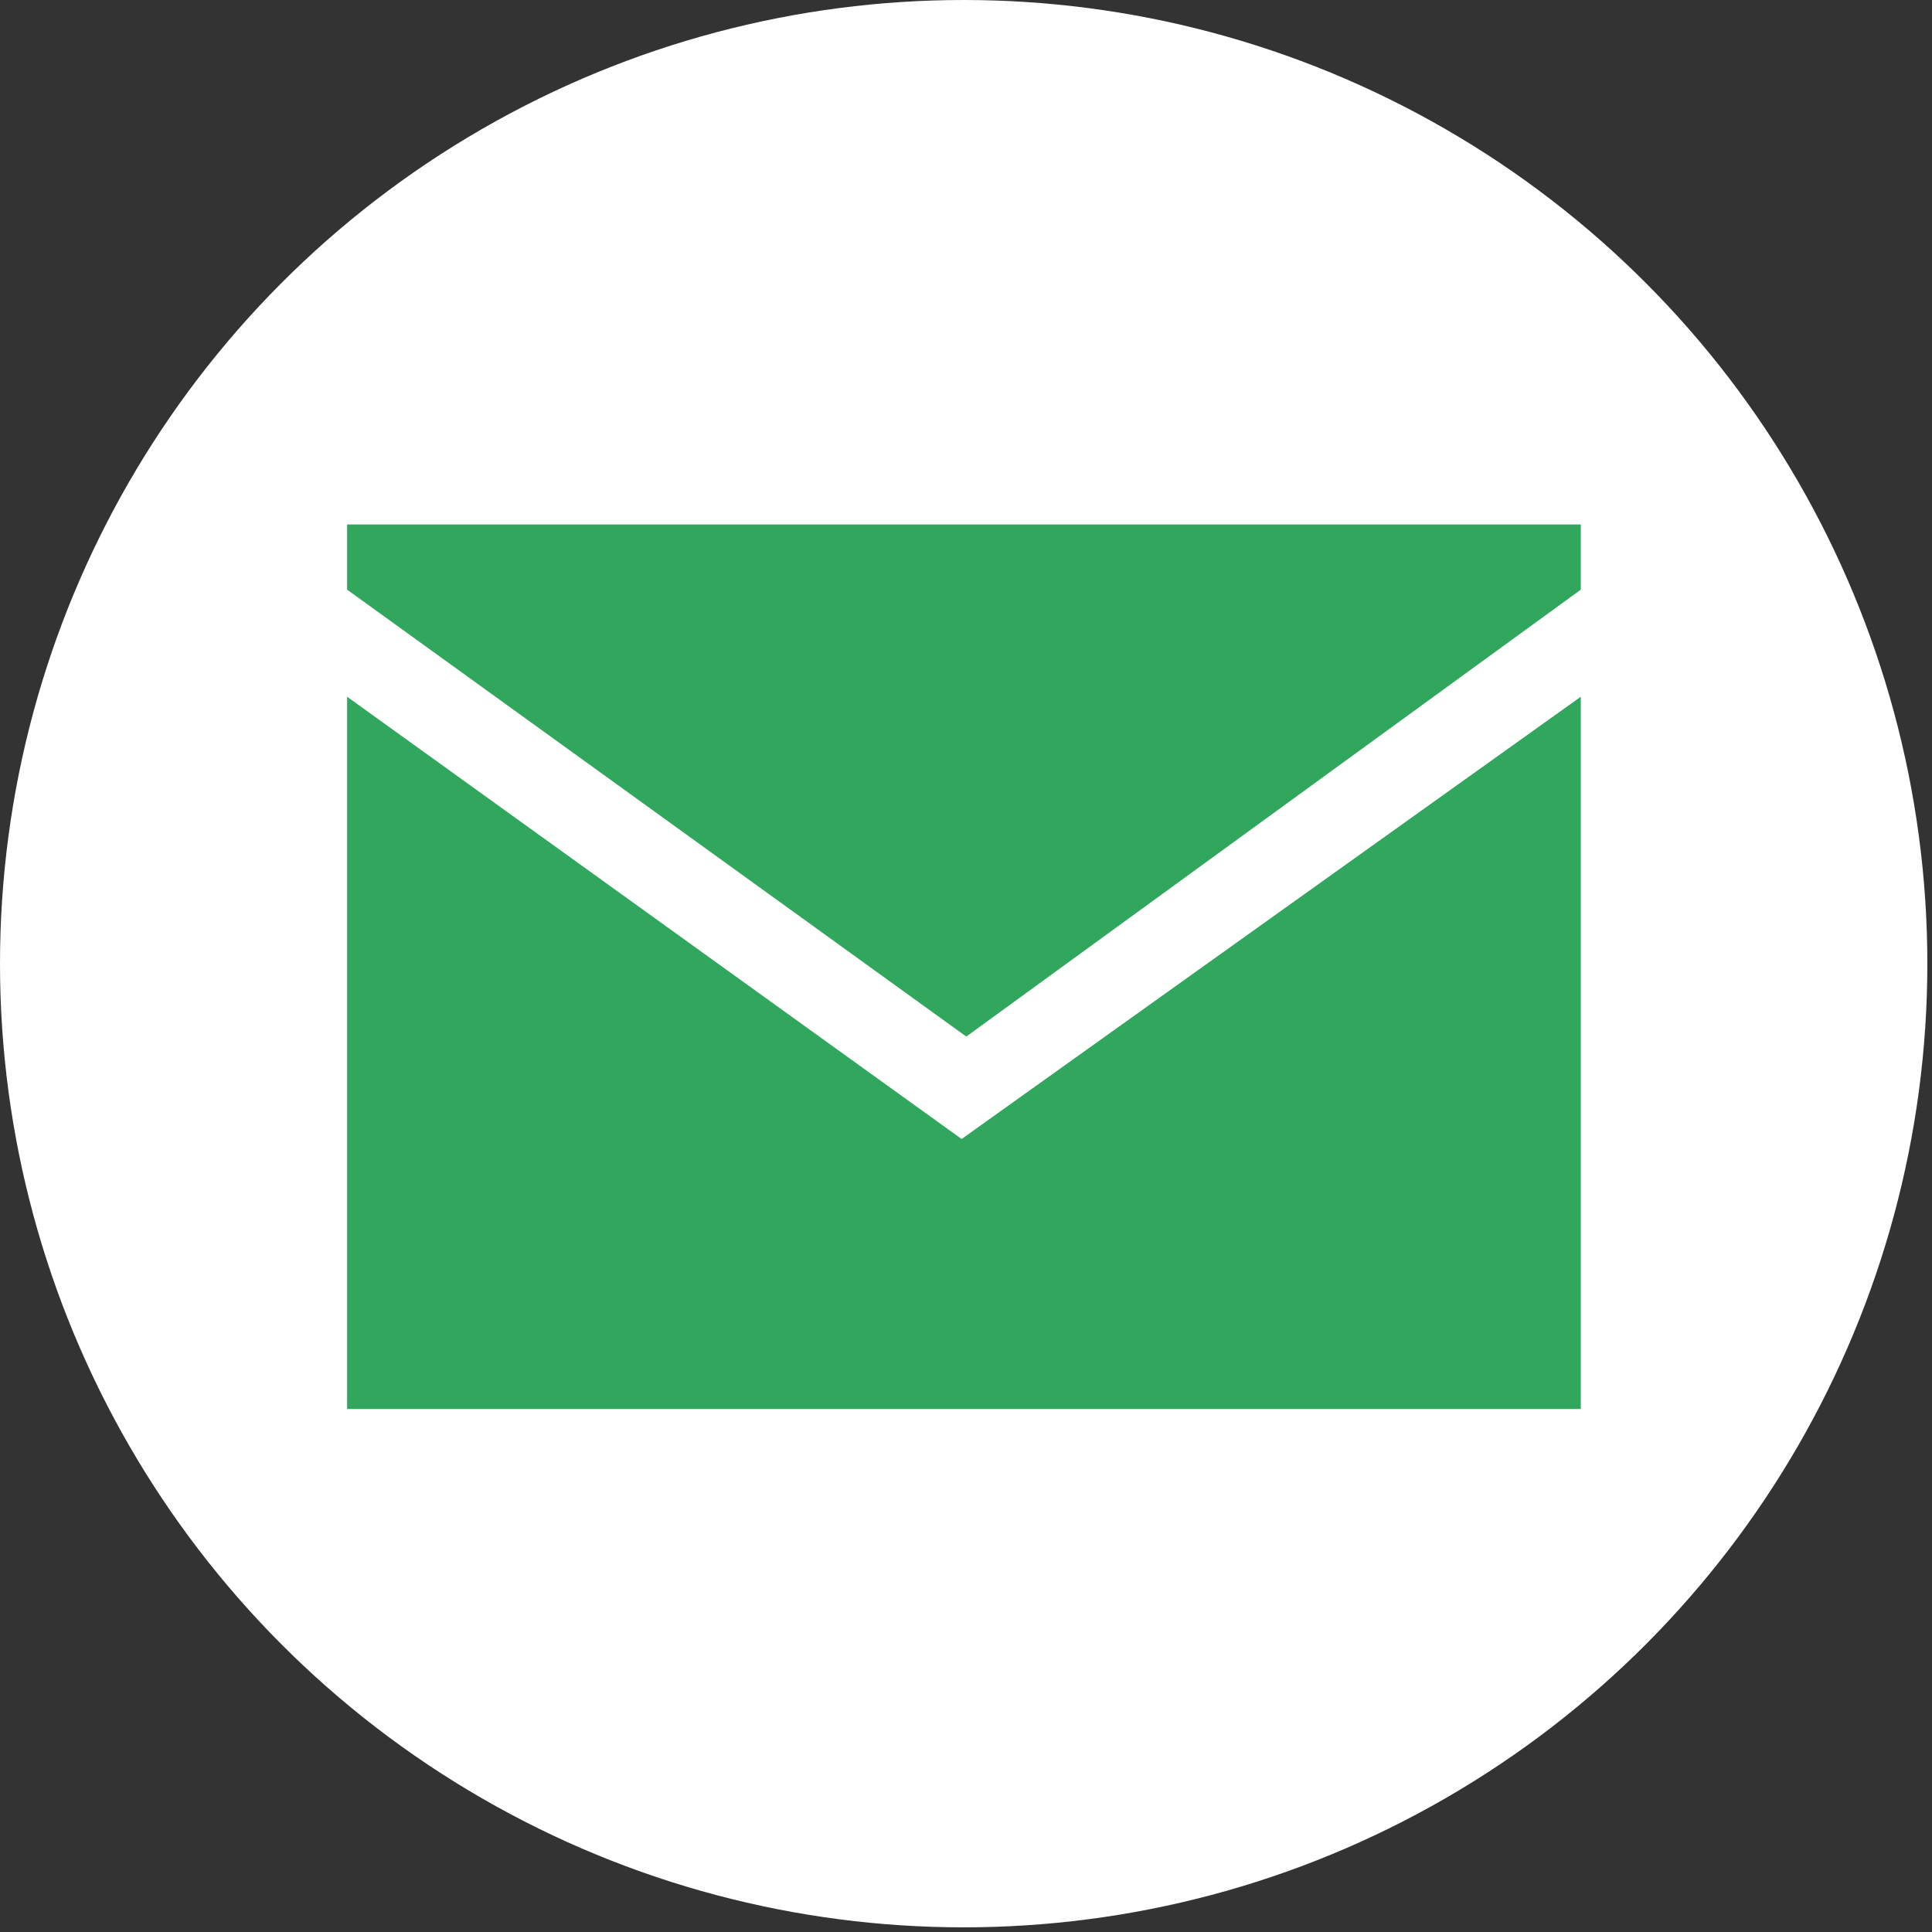 <?xml version="1.0" encoding="utf-8"?>
<!-- Generator: Adobe Illustrator 27.3.1, SVG Export Plug-In . SVG Version: 6.00 Build 0)  -->
<svg version="1.1" id="email_icon" xmlns="http://www.w3.org/2000/svg" xmlns:xlink="http://www.w3.org/1999/xlink" x="0px" y="0px"
	 viewBox="0 0 41.5 41.5" style="enable-background:new 0 0 41.5 41.5;" xml:space="preserve">
<rect x="0" y="0" width="41.5" height="41.5" fill="#333333" stroke="none"/>
<style type="text/css">
	.st0{fill:#FFFFFF;}
	.st1{fill:#31A75D;}
</style>
<g id="Group_10" transform="translate(0 0)">
	<ellipse id="Ellipse_4" class="st0" cx="20.7" cy="20.7" rx="20.7" ry="20.7"/>
</g>
<g id="Group_11" transform="translate(7.456 11.266)">
	<path id="Path_13" class="st1" d="M0,3.7v15.3h26.5V3.7l-13.3,9.5L0,3.7z"/>
	<path id="Path_14" class="st1" d="M26.5,1.4V0H0v1.4L13.3,11L26.5,1.4z"/>
</g>
</svg>
